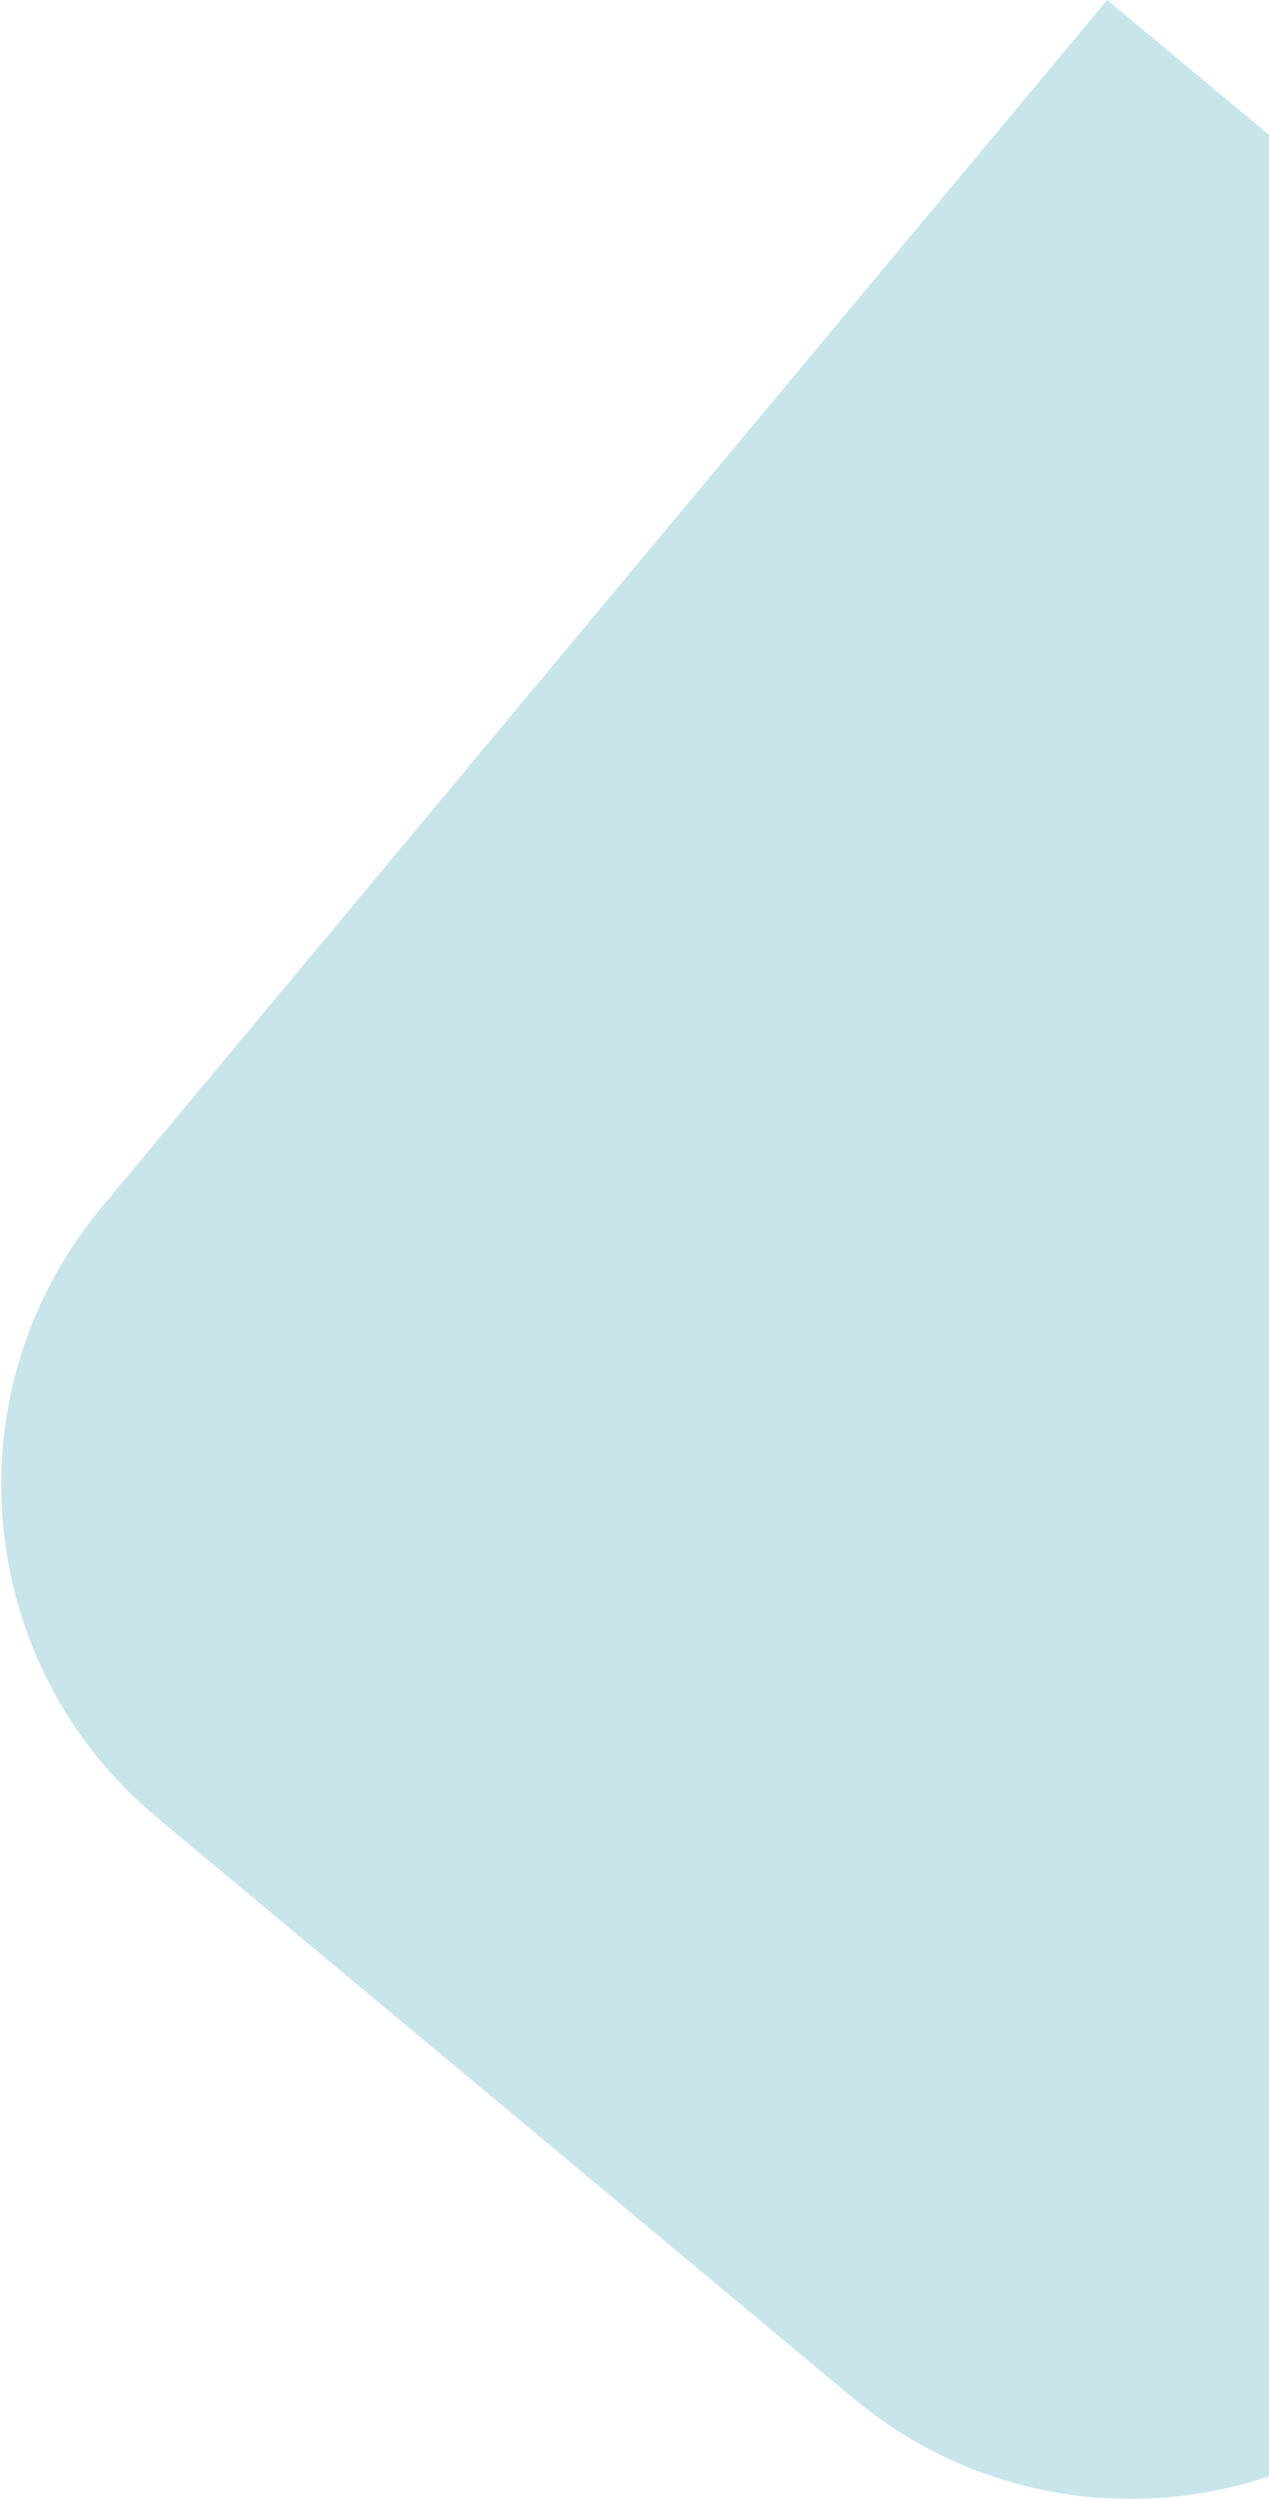 <svg width="831" height="1636" viewBox="0 0 831 1636" fill="none" xmlns="http://www.w3.org/2000/svg">
<path fill-rule="evenodd" clip-rule="evenodd" d="M725.032 0L1616.79 743.214L1499.26 884.228C1499.28 884.243 1499.3 884.258 1499.32 884.273C1587.97 958.164 1599.9 1090 1525.94 1178.73L1368.67 1367.43C1294.72 1456.17 1162.9 1468.2 1074.24 1394.31C1074.22 1394.29 1074.2 1394.28 1074.18 1394.26L958.367 1533.23C858.065 1653.58 679.276 1669.9 559.031 1569.68L102.723 1189.38C-17.522 1089.16 -33.69 910.362 66.612 790.013L215.013 611.953L381.858 411.761L725.032 0Z" fill="#C7E5EA"/>
</svg>
